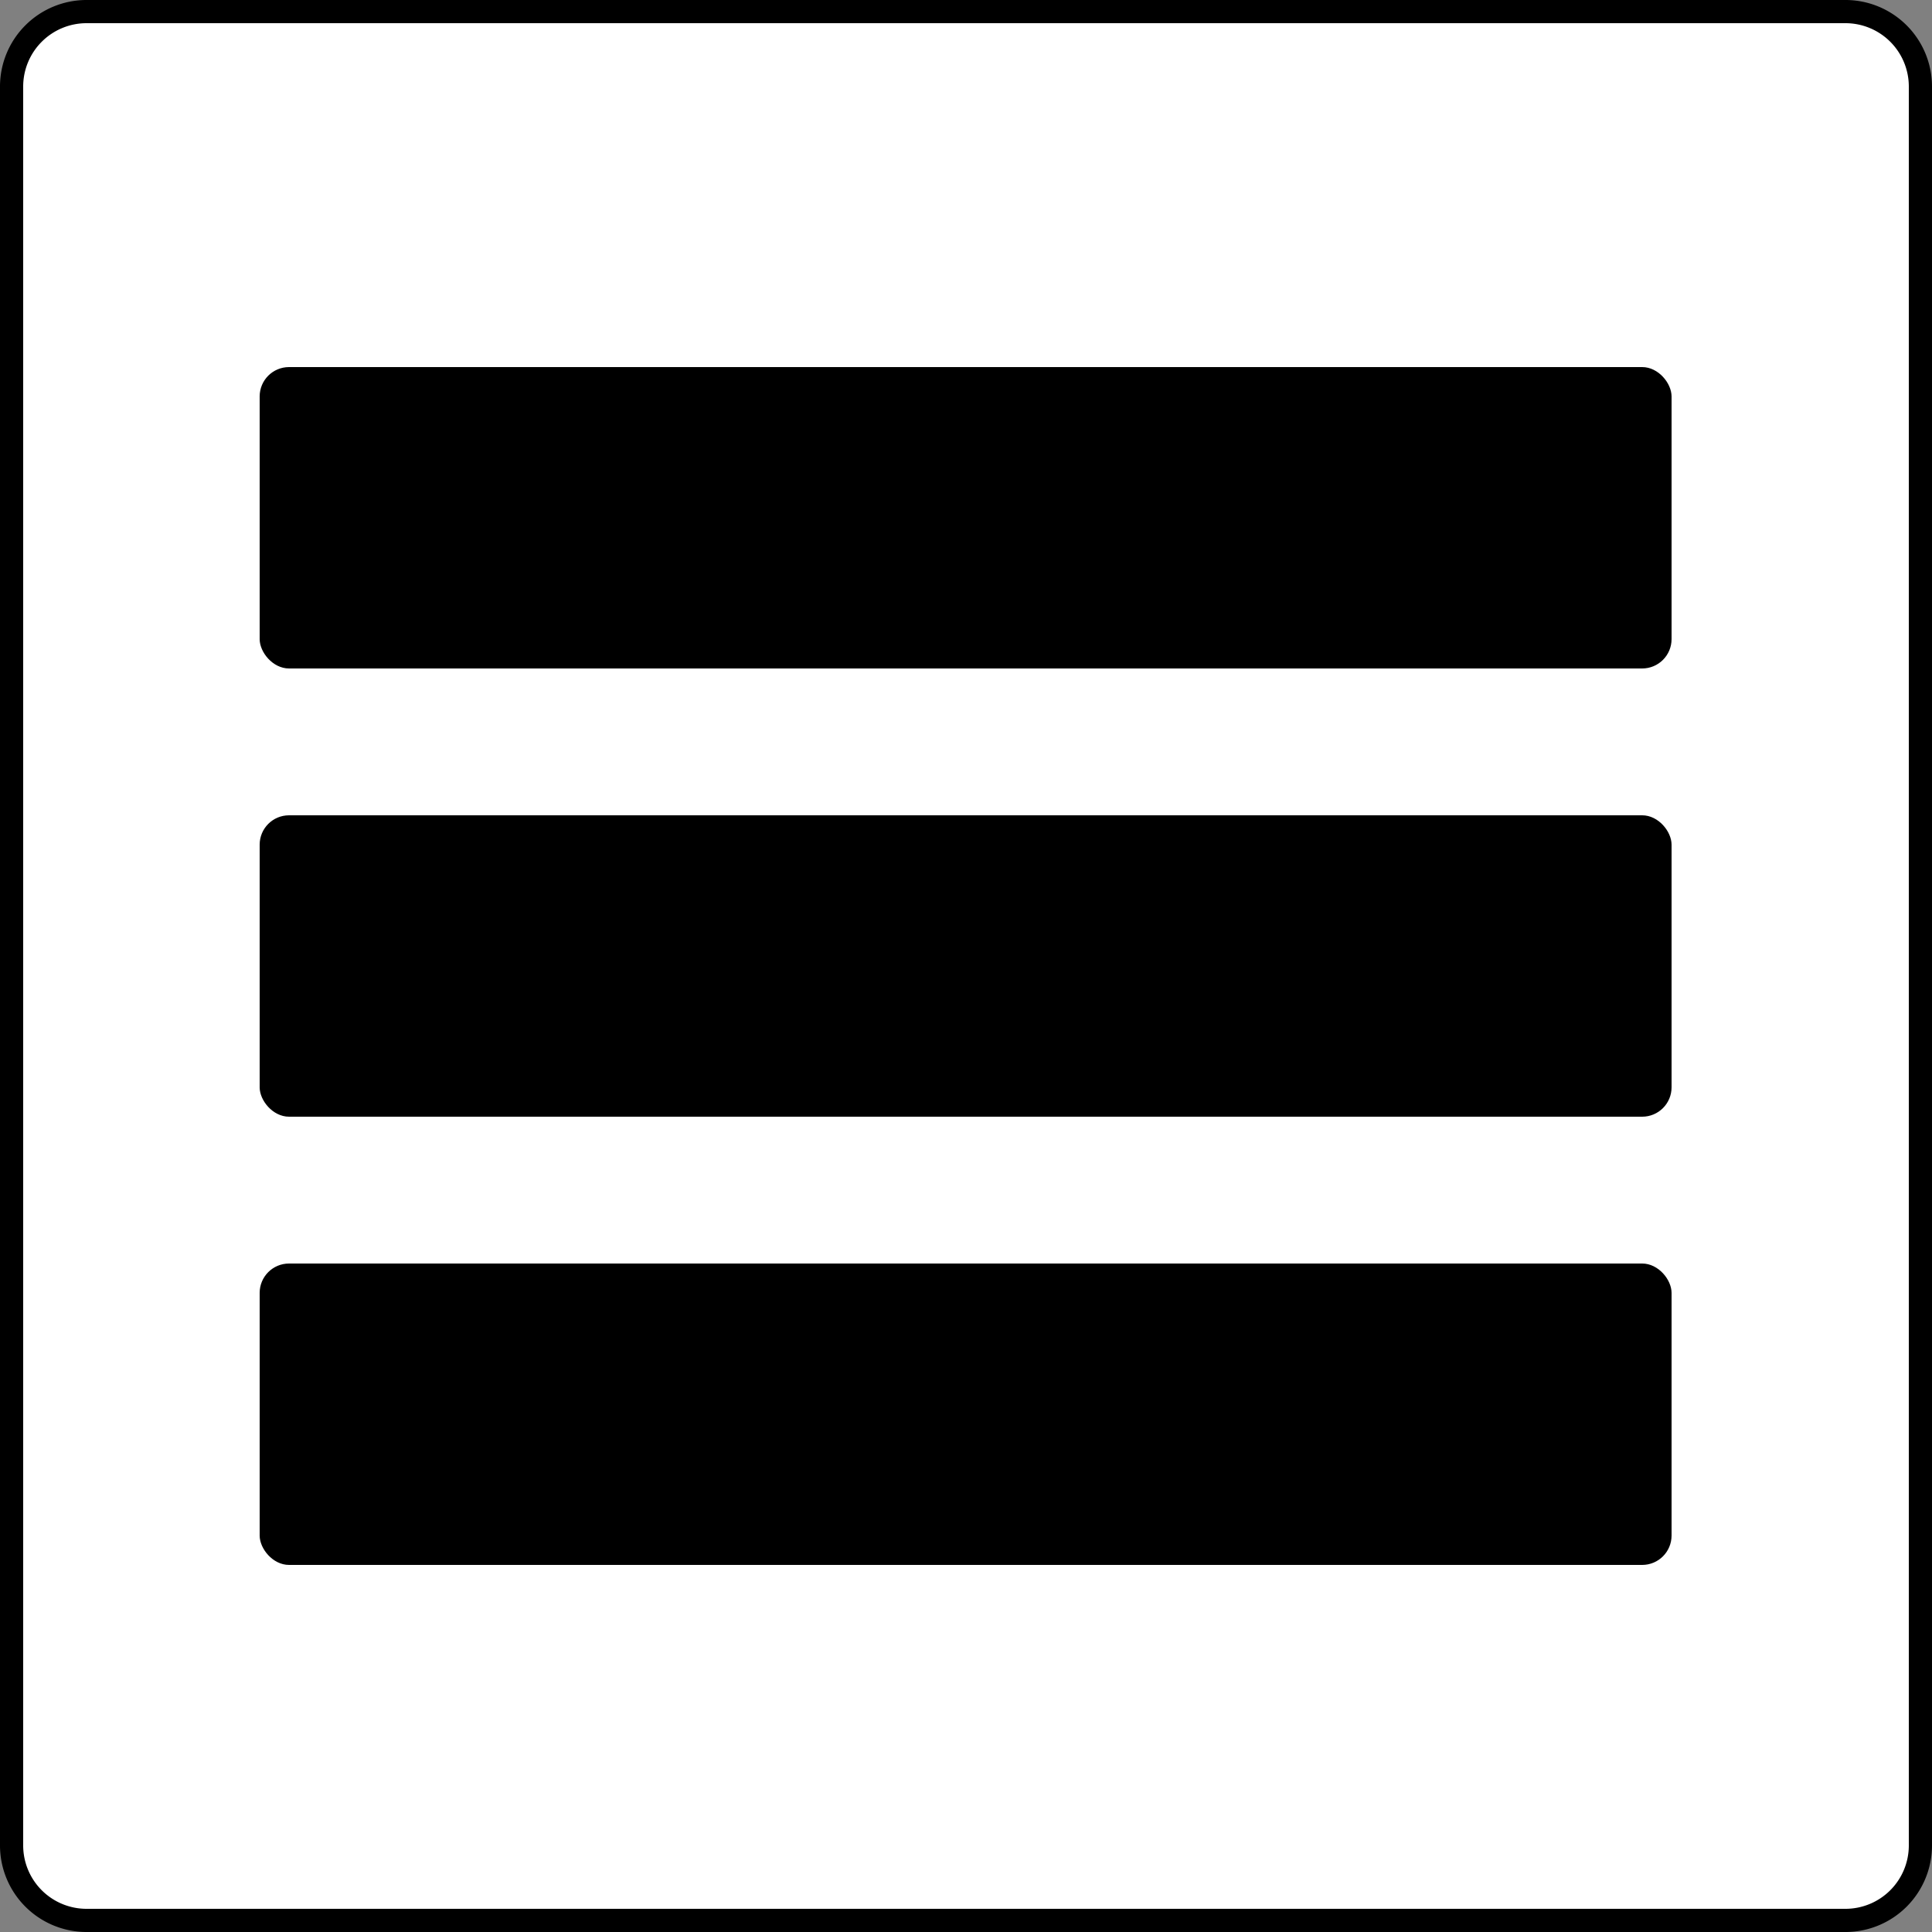 <svg xmlns="http://www.w3.org/2000/svg" viewBox="0 0 250 250">
  <rect x="0" y="0" width="250" height="250" fill="#808080" stroke="none"/>
  <defs>
    <style>
      .a {
        fill: #fff;
      }
    </style>
  </defs>
  <g>
    <rect class="a" x="1.5" y="1.5" width="247" height="247" rx="9.7"/>
    <path d="M238.8,3a8.2,8.2,0,0,1,8.2,8.2V238.8a8.2,8.2,0,0,1-8.2,8.2H11.2A8.2,8.2,0,0,1,3,238.8V11.2A8.2,8.2,0,0,1,11.2,3H238.8m0-3H11.2A11.2,11.2,0,0,0,0,11.2V238.8A11.2,11.2,0,0,0,11.2,250H238.8A11.2,11.2,0,0,0,250,238.8V11.2A11.2,11.2,0,0,0,238.8,0Z"/>
  </g>
  <g>
    <rect x="33.6" y="47.5" width="182.7" height="39" rx="3.8"/>
    <rect x="33.6" y="105.5" width="182.7" height="39" rx="3.8"/>
    <rect x="33.6" y="163.5" width="182.7" height="39" rx="3.8"/>
  </g>
</svg>
